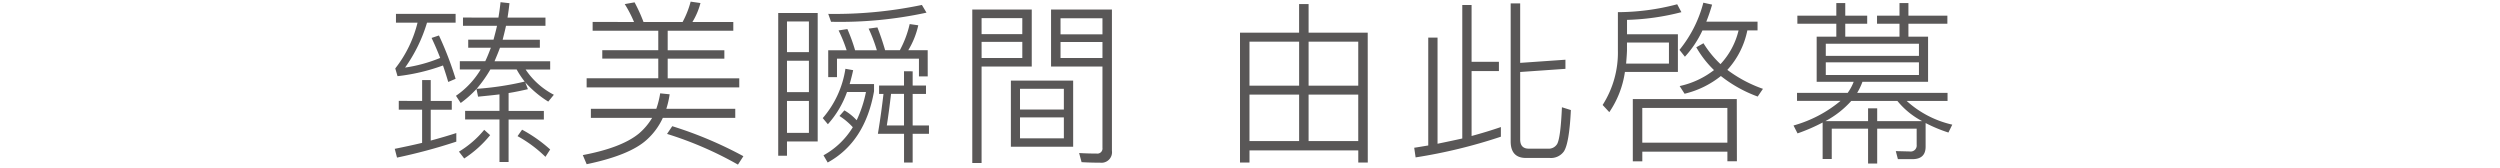 <svg xmlns="http://www.w3.org/2000/svg" width="342" height="23" viewBox="0 0 342 23">
  <g id="hd_sttl_01" transform="translate(-379 -200)">
    <path id="hd_sttl_01-2" data-name="hd_sttl_01" d="M-106.284-18.1v1.2h2.952a16.529,16.529,0,0,1-3.048,6.264l.312,1.056a26.616,26.616,0,0,0,6.216-1.464c.24.7.48,1.44.72,2.256l1.008-.432a45.408,45.408,0,0,0-2.28-5.928l-1.008.336c.384.816.792,1.728,1.176,2.736a20.1,20.1,0,0,1-4.8,1.32,20.92,20.92,0,0,0,3-6.144h3.912v-1.2Zm.384,11.9v1.2h3.192V-.456c-1.2.288-2.448.552-3.744.816l.312,1.2A75.31,75.31,0,0,0-98.028-.624V-1.8c-1.1.36-2.28.7-3.5,1.032V-4.992h2.88v-1.2h-2.88V-9.048h-1.176v2.856Zm8.784-11.4v1.128h4.656c-.144.648-.312,1.272-.48,1.9H-96.4v1.1h3.1c-.24.624-.48,1.248-.768,1.848h-3.48v1.128h2.856a11.6,11.6,0,0,1-3.384,3.6l.648.984a14.425,14.425,0,0,0,2.16-1.92l.216,1.056c1.008-.1,1.968-.192,2.928-.312v2.256h-4.7v1.176h4.7V2.16h1.248V-3.648h4.824V-4.824h-4.824V-7.272c.912-.144,1.8-.336,2.64-.528l-.36-.936A14.343,14.343,0,0,0-85.452-6.1l.768-.936a10.391,10.391,0,0,1-3.864-3.456h3.36v-1.128H-92.8c.24-.576.5-1.176.744-1.848H-86.6v-1.1h-5.088c.144-.576.312-1.224.456-1.9h5.4v-1.128H-91.02c.1-.624.192-1.3.264-1.968L-91.98-19.7c-.072.7-.168,1.392-.288,2.112Zm1.872,9.744a17.2,17.2,0,0,0,1.872-2.64h3.6a11.661,11.661,0,0,0,1.1,1.656A41.16,41.16,0,0,1-95.244-7.848Zm6.216,5.592-.624.888a17.423,17.423,0,0,1,3.816,2.832l.648-1.008A19.485,19.485,0,0,0-89.028-2.256Zm-5.184.024A13.469,13.469,0,0,1-97.668.744l.72.936A15.2,15.2,0,0,0-93.4-1.512Zm14.832-14.76v1.2H-70.4v2.664H-78.06v1.152H-70.4v2.688H-80.2V-8.04h20.88V-9.288h-9.792v-2.688h7.752v-1.152h-7.752v-2.664h8.976v-1.2h-5.592a9.594,9.594,0,0,0,1.1-2.592l-1.344-.192a12.46,12.46,0,0,1-1.1,2.784H-72.42a21.812,21.812,0,0,0-1.224-2.688l-1.344.24a16.65,16.65,0,0,1,1.272,2.448Zm9.24,9.768a11.822,11.822,0,0,1-.528,2.112H-79.62v1.248h8.376a8.523,8.523,0,0,1-1.8,2.136c-1.584,1.3-4.128,2.28-7.68,2.952l.528,1.248c3.912-.816,6.648-1.92,8.208-3.336a9.1,9.1,0,0,0,2.208-3h9.912V-5.112H-69.3A12.117,12.117,0,0,0-68.844-7.1Zm1.656,4.488L-69.2-1.68a48.98,48.98,0,0,1,9.7,4.2l.744-1.152A54.265,54.265,0,0,0-68.484-2.736Zm31.7-7.512V-8.3h-3.408v1.152h.6C-39.78-5.52-40.02-3.72-40.356-1.7h3.576V2.232H-35.6V-1.7h2.232V-2.832H-35.6v-4.32h1.824V-8.3H-35.6v-1.944Zm-1.776,3.1h1.776v4.32h-2.352Q-38.844-4.668-38.556-7.152Zm-6.24-3.432a13.353,13.353,0,0,1-3.1,6.744l.7.84A13.221,13.221,0,0,0-44.58-7.416h2.592A16.6,16.6,0,0,1-43.26-3.552,7.127,7.127,0,0,0-44.94-4.9l-.672.768a8.991,8.991,0,0,1,1.824,1.536A10.8,10.8,0,0,1-47.8,1.248l.576.984C-43.812.36-41.7-2.9-40.884-7.512V-8.5H-44.22c.168-.576.336-1.224.48-1.9Zm-3.792-7.632h-5.4V1.3h1.2V-.648h4.2Zm-4.2,16.392V-6.192h3v4.368Zm0-5.568v-4.3h3v4.3Zm0-5.472v-4.2h3v4.2Zm19.248-.264H-36.2a11.275,11.275,0,0,0,1.368-3.408l-1.176-.168a14.032,14.032,0,0,1-1.344,3.576h-2.016c-.336-1.176-.7-2.208-1.056-3.12l-1.2.168A21.046,21.046,0,0,1-40.5-13.128h-2.976a23.47,23.47,0,0,0-1.056-2.9l-1.2.192a20.545,20.545,0,0,1,1.1,2.712h-2.52v3.672h1.2v-2.52H-34.74v2.424h1.2Zm-.792-6.192A58.163,58.163,0,0,1-47.148-18.1l.384,1.08a55.882,55.882,0,0,0,13.056-1.248ZM-22.164-8.976V.072h8.52V-8.976Zm7.248,7.9h-6V-3.936h6Zm-6-3.936V-7.848h6v2.832Zm-5.256-9.264H-20.6v2.208h-5.568Zm5.568-1.056h-5.568V-17.52H-20.6Zm5.232,1.08h5.736v2.184h-5.736Zm5.736-1.056h-5.736V-17.5h5.736ZM-19.308-18.7h-8.136v21h1.272V-10.9h6.864Zm9.672,7.8V.216a.7.7,0,0,1-.792.792c-.744,0-1.536-.024-2.4-.072l.336,1.248c.816.048,1.68.072,2.544.072A1.442,1.442,0,0,0-8.34.624V-18.7h-8.328v7.8Zm36.288-4.632H18.564V-19.44h-1.3v3.912H9.18V2.232h1.3V.576h14.88V2.232h1.3ZM10.476-.7v-6.36h6.792V-.7Zm8.088,0v-6.36h6.792V-.7ZM10.476-8.28V-14.3h6.792V-8.28ZM18.564-14.3h6.792V-8.28H18.564ZM39.588-19.32V-1.056q-1.62.36-3.384.72v-14.52H34.932V-.1c-.624.1-1.272.216-1.92.312l.192,1.32A71.651,71.651,0,0,0,44.868-1.3v-1.32c-1.248.432-2.592.84-4.008,1.224v-8.88H44.6v-1.272H40.86V-19.32ZM51.54,1.608A2.175,2.175,0,0,0,53.484.72c.48-.72.816-2.592.96-5.664L53.22-5.328c-.12,2.76-.336,4.44-.648,5.016A1.337,1.337,0,0,1,51.3.336H48.684c-.792,0-1.176-.432-1.176-1.272v-9.216l6.192-.432v-1.248l-6.192.432v-8.136h-1.3V-.648c0,1.488.7,2.256,2.088,2.256ZM68.988-19.416a32.056,32.056,0,0,1-8.112,1.08V-13.1A13.307,13.307,0,0,1,58.788-5.64l.912.984a13.063,13.063,0,0,0,2.136-5.5h7.248v-5.16h-6.96V-17.28a33.08,33.08,0,0,0,7.44-1.056ZM62-11.3c.048-.576.1-1.176.12-1.8v-1.08H67.86v2.88Zm10.44-4.536h4.944a10.236,10.236,0,0,1-2.472,4.608,13.945,13.945,0,0,1-2.328-2.856l-.984.552a13.8,13.8,0,0,0,2.424,3.12,11.706,11.706,0,0,1-4.7,2.184L70-7.176A12.663,12.663,0,0,0,74.964-9.6,18.1,18.1,0,0,0,80-6.792l.72-1.056a18.071,18.071,0,0,1-4.872-2.592,11.323,11.323,0,0,0,2.736-5.4H79.98v-1.2H72.972a23.965,23.965,0,0,0,.792-2.328l-1.2-.264A16.924,16.924,0,0,1,69.3-13.176l.744.936A14.043,14.043,0,0,0,72.444-15.84Zm4.7,9.384H62.916v8.52h1.3V.744h11.64v1.32h1.3ZM64.212-.48V-5.232h11.64V-.48ZM95.1-5.184v1.752H89.268A12.8,12.8,0,0,0,92.8-6.192h6.312a10.8,10.8,0,0,0,3.384,2.76H96.348V-5.184Zm5.28-1.008h5.592V-7.3H93.612a8.732,8.732,0,0,0,.72-1.512h8.976v-6.168H100.62v-1.776h5.328v-1.1H100.62v-1.728H99.4v1.728H96.324v1.1H99.4v1.776H91.98v-1.776h3v-1.1h-3v-1.728H90.756v1.728H85.428v1.1h5.328v1.776H88.068v6.168h5.064A6.675,6.675,0,0,1,92.316-7.3H85.38v1.1h5.952A17.241,17.241,0,0,1,84.9-2.832l.552,1.08A25.031,25.031,0,0,0,88.884-3.24V1.752h1.248V-2.4H95.1V2.376h1.248V-2.4h5.4V-.192a.82.82,0,0,1-.936.912L98.892.672l.288,1.1h1.992c1.2,0,1.8-.576,1.8-1.7v-3.24a20.026,20.026,0,0,0,3.12,1.3l.528-1.08A13.823,13.823,0,0,1,100.38-6.192Zm1.68-3.552H89.316v-1.728H102.06ZM89.316-12.36v-1.656H102.06v1.656Z" transform="translate(539.452 220)" fill="#595757"/>
    <rect id="長方形_2721" data-name="長方形 2721" width="342" height="23" transform="translate(379 200)" fill="none"/>
  </g>
</svg>
